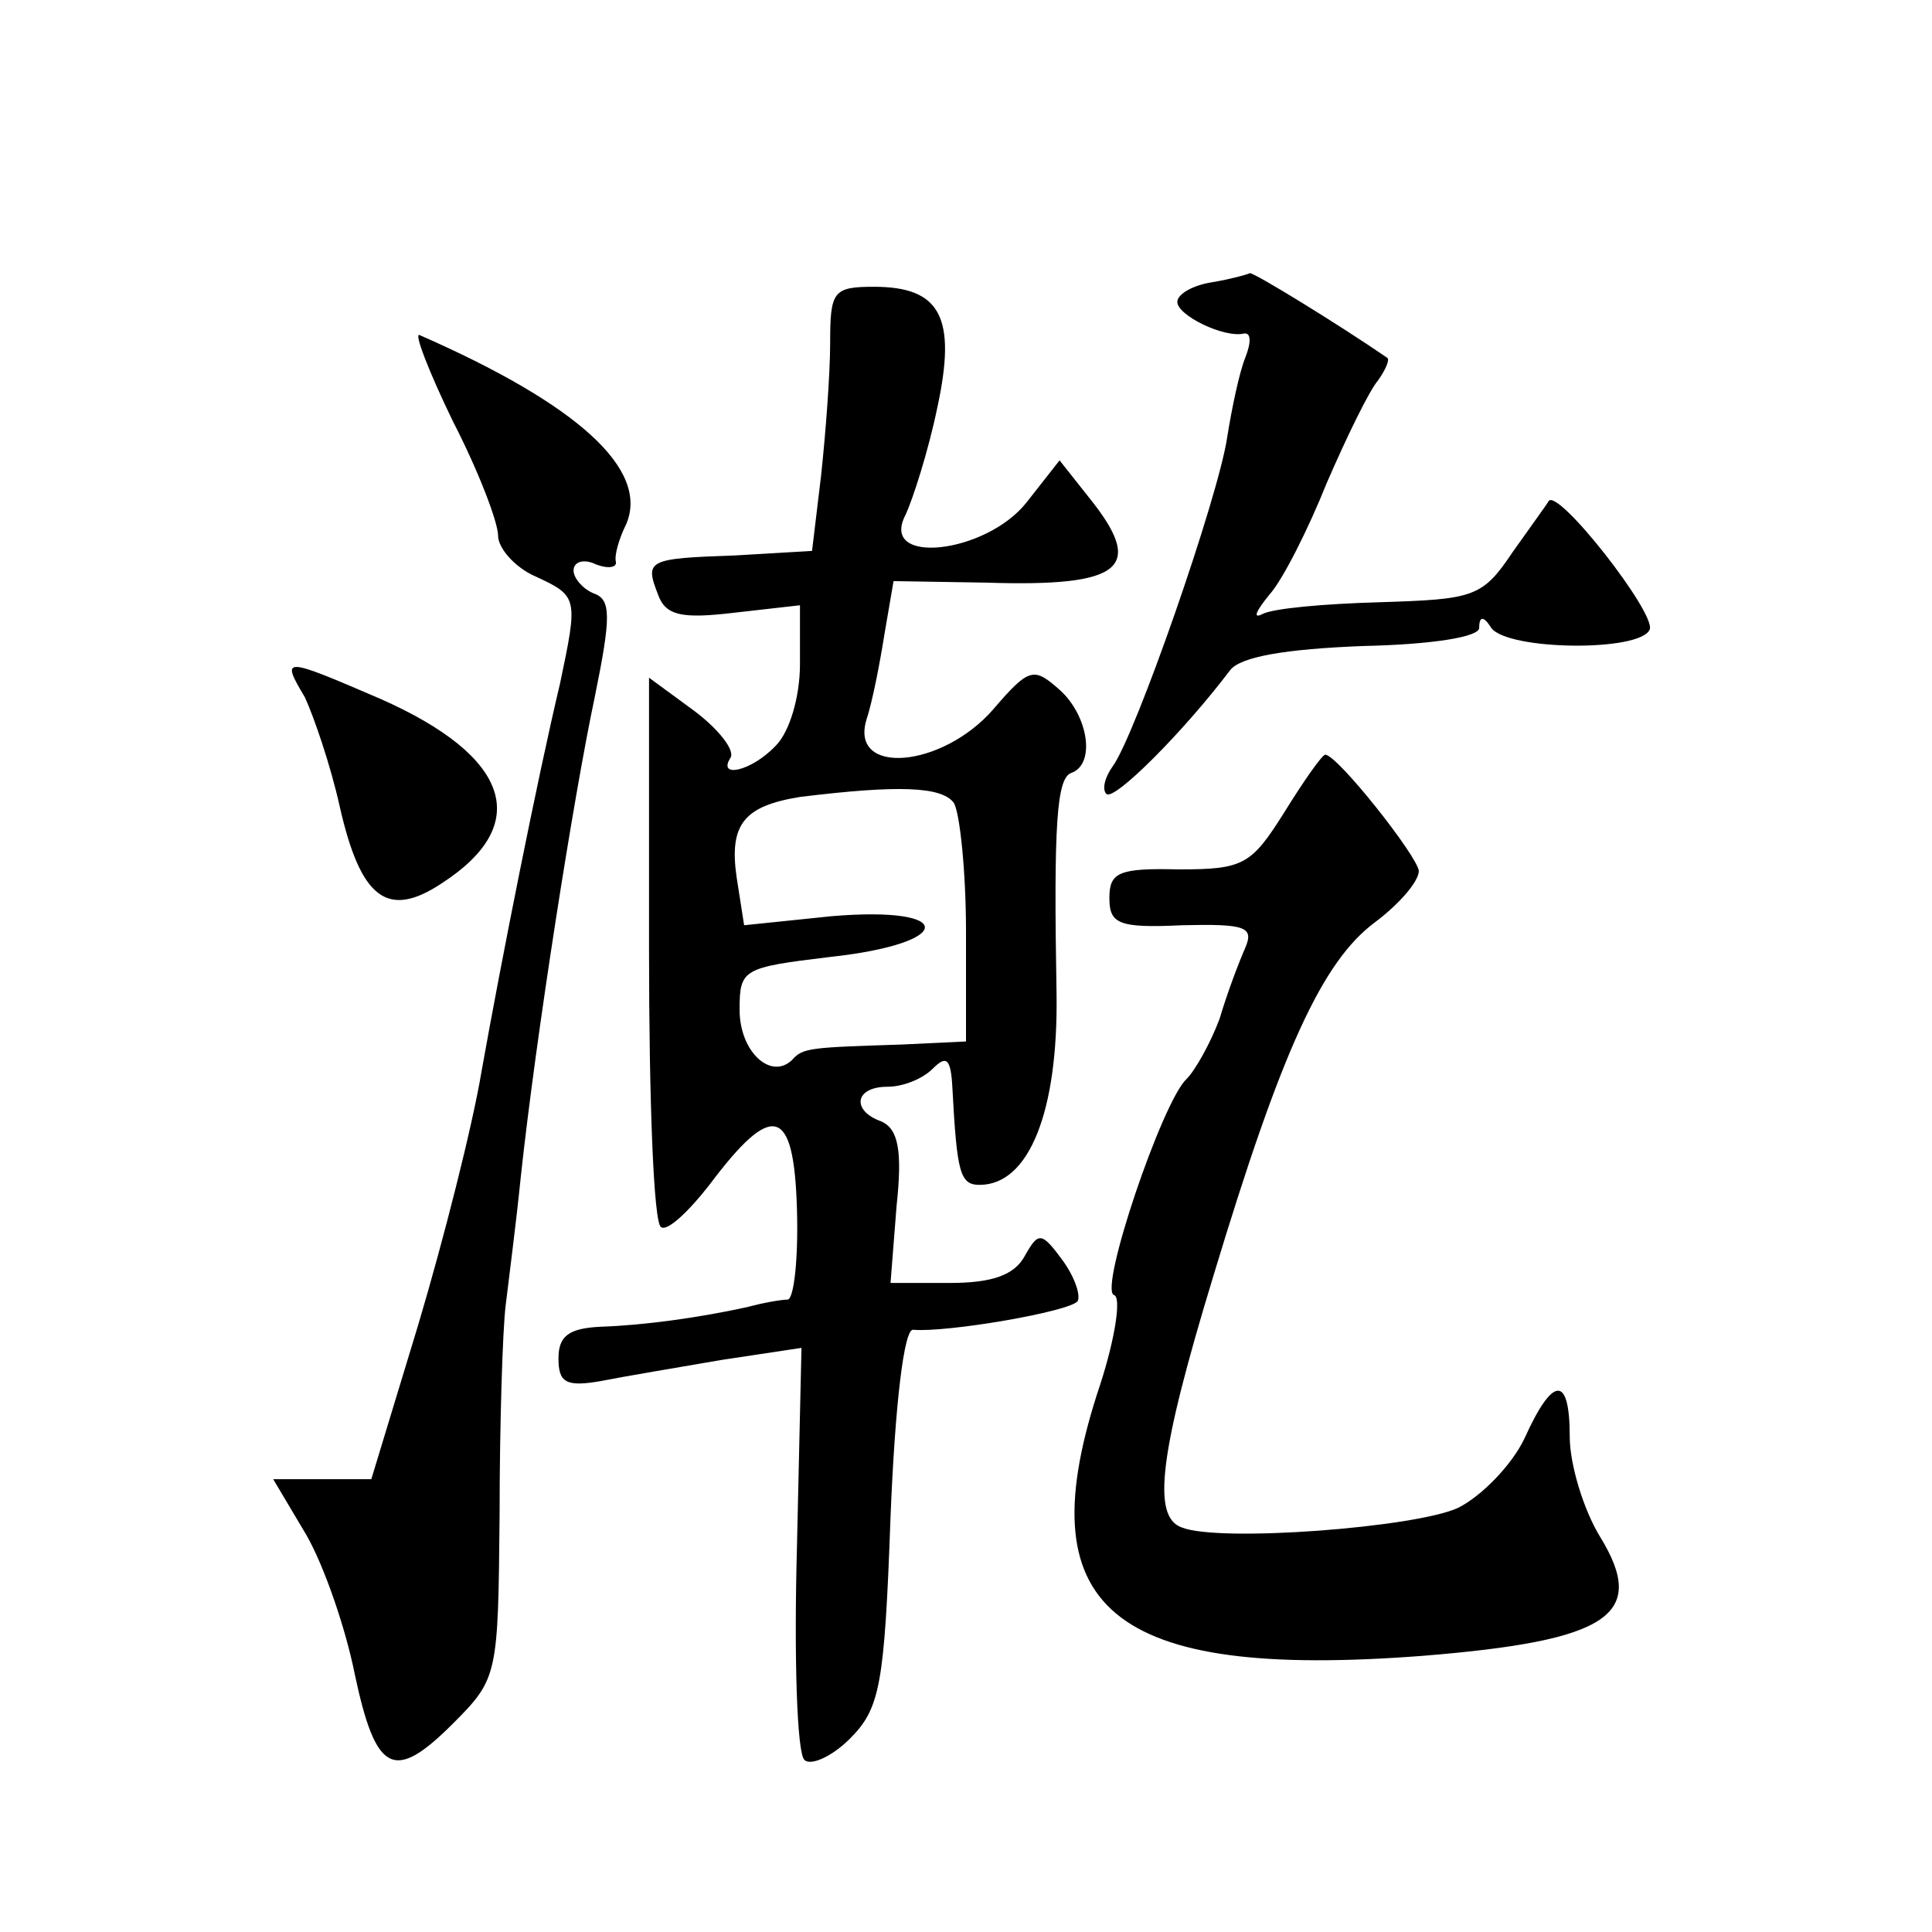 <?xml version="1.0" standalone="no"?>
<!DOCTYPE svg PUBLIC "-//W3C//DTD SVG 20010904//EN"
 "http://www.w3.org/TR/2001/REC-SVG-20010904/DTD/svg10.dtd">
<svg version="1.0" xmlns="http://www.w3.org/2000/svg"
 width="128pt" height="128pt" viewBox="0 0 128 128"
 preserveAspectRatio="xMidYMid meet">
<g transform="translate(0,128) scale(0.1,-0.1)"
fill="#0" stroke="none">
<path d="M803 1093 c-13 -2 -23 -8 -23 -13 0 -9 31 -24 44 -21 5 1 5 -6 1 -16 -4
-10 -9 -34 -12 -53 -6 -40 -61 -198 -76 -218 -5 -7 -7 -15 -4 -18 5 -5 51 41 82
82 7 9 37 14 88 16 46 1 77 6 77 12 0 8 3 8 8 0 11 -15 99 -16 105 -1 4 11 -61
94 -67 85 -1 -2 -12 -17 -24 -34 -20 -30 -26 -31 -88 -33 -36 -1 -71 -4 -78 -8
-6 -3 -4 2 5 13 9 10 26 44 38 74 13 30 28 61 34 68 5 7 8 14 6 15 -32 22 -89 57
-91 56 -2 -1 -13 -4 -25 -6z M550 1053 c0 -21 -3 -60 -6 -88 l-6 -50 -51 -3 c-58
-2 -60 -3 -51 -26 5 -14 16 -16 50 -12 l44 5 0 -39 c0 -22 -7 -45 -16 -54 -16 -17
-39 -22 -30 -8 3 5 -8 19 -24 31 l-30 22 0 -180 c0 -99 3 -182 8 -184 4 -3 18 10
32 28 42 56 56 52 58 -16 1 -33 -2 -59 -6 -60 -4 0 -16 -2 -27 -5 -32 -7 -68 -12
-97 -13 -21 -1 -28 -6 -28 -21 0 -16 5 -19 28 -15 15 3 51 9 80 14 l53 8 -3 -132
c-2 -73 0 -137 5 -141 4 -4 18 2 30 14 20 20 23 35 27 147 3 75 9 125 15 124 22
-2 104 12 109 19 2 4 -2 16 -10 27 -14 19 -16 19 -25 3 -7 -13 -22 -18 -50 -18
l-39 0 4 51 c4 37 1 51 -10 56 -20 7 -18 23 4 23 10 0 23 5 30 12 9 9 12 7 13 -13
3 -56 5 -64 18 -64 33 0 52 49 51 126 -2 113 0 144 10 147 16 6 11 38 -8 55 -17
15 -20 15 -44 -13 -34 -39 -95 -44 -84 -7 4 12 9 38 12 57 l6 35 61 -1 c92 -3 106
10 68 57 l-19 24 -22 -28 c-27 -34 -98 -42 -80 -8 5 11 15 42 21 71 13 60 2 80
-42 80 -27 0 -29 -3 -29 -37z m82 -305 c4 -7 8 -46 8 -85 l0 -73 -42 -2 c-60 -2
-66 -2 -73 -10 -14 -14 -35 5 -35 33 0 27 2 28 60 35 83 9 84 34 1 27 l-58 -6 -5
32 c-5 35 5 47 42 53 65 8 94 7 102 -4z M300 1001 c17 -33 30 -67 30 -76 0 -8 11
-21 25 -27 28 -13 28 -14 16 -71 -15 -63 -39 -184 -52 -257 -6 -36 -25 -111 -42
-168 l-31 -102 -33 0 -32 0 22 -37 c12 -21 26 -62 32 -92 14 -66 26 -72 65 -33
30 30 30 32 31 139 0 59 2 122 4 138 2 17 7 55 10 85 10 93 35 252 49 318 11 54
11 65 -1 69 -7 3 -13 10 -13 15 0 6 7 8 15 4 8 -3 14 -2 13 2 -1 4 2 15 7 25 15
36 -32 79 -137 125 -4 2 6 -24 22 -57z M202 818 c6 -13 17 -45 23 -72 14 -62 32
-75 68 -51 60 39 45 84 -41 122 -65 28 -66 28 -50 1z M851 742 c-22 -35 -27 -38
-70 -38 -40 1 -46 -2 -46 -19 0 -17 6 -20 48 -18 42 1 48 -1 42 -15 -4 -9 -12 -30
-17 -47 -6 -16 -16 -34 -22 -40 -16 -15 -58 -139 -48 -143 5 -1 1 -28 -9 -59 -50
-149 6 -196 214 -180 123 10 149 27 117 79 -11 18 -20 48 -20 66 0 41 -11 41 -30
-1 -8 -17 -28 -38 -44 -46 -28 -13 -158 -23 -183 -13 -20 7 -15 49 21 167 45 149
72 208 107 234 16 12 29 27 29 34 -1 10 -54 77 -62 77 -2 0 -14 -17 -27 -38z"/>
</g>
</svg>
